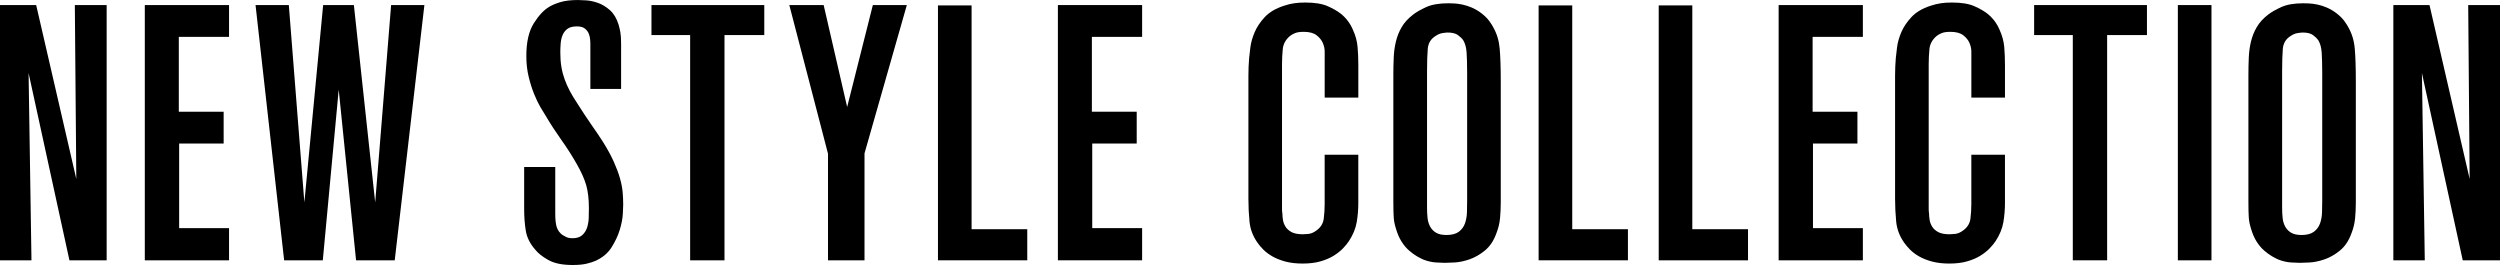 <?xml version="1.0" encoding="UTF-8"?><svg id="_レイヤー_2" xmlns="http://www.w3.org/2000/svg" width="117.555" height="12.461" viewBox="0 0 117.555 12.461"><g id="layout"><g><path d="M3.265,12.24L1.344,3.434l.136,8.806H0V.238H1.701l1.887,8.177L3.519,.238h1.496V12.24h-1.751Z"/><path d="M6.809,12.24V.238h3.961V1.734h-2.362v3.519h2.108v1.496h-2.092v3.978h2.346v1.513h-3.961Z"/><path d="M18.561,12.24h-1.818l-.816-8.024-.748,8.024h-1.818L12.016,.238h1.565l.731,9.282L15.195,.238h1.445l1.002,9.282L18.391,.238h1.565l-1.395,12.002Z"/><path d="M29.305,9.605c0,.068-.006,.215-.018,.442-.012,.227-.059,.479-.144,.757-.084,.278-.215,.555-.391,.833-.176,.278-.434,.49-.773,.637-.102,.045-.238,.088-.408,.128-.17,.04-.385,.059-.646,.059-.486,0-.869-.079-1.147-.238-.278-.158-.478-.317-.604-.476-.25-.283-.4-.584-.451-.901-.051-.317-.076-.652-.076-1.003v-1.989h1.462v2.193c0,.295,.026,.513,.077,.654,.051,.142,.139,.258,.264,.349,.033,.023,.09,.054,.17,.093,.078,.04,.181,.059,.305,.059,.193,0,.344-.048,.451-.144,.107-.096,.184-.215,.23-.357,.046-.142,.071-.294,.077-.459,.005-.164,.008-.315,.008-.45,0-.431-.043-.793-.127-1.088-.086-.295-.236-.629-.451-1.003-.227-.397-.467-.773-.723-1.13-.254-.357-.496-.728-.723-1.113-.067-.102-.152-.241-.254-.416-.102-.175-.202-.383-.298-.621-.097-.238-.182-.507-.255-.807-.074-.3-.111-.626-.111-.978,0-.657,.117-1.17,.35-1.539,.231-.368,.473-.626,.722-.773,.125-.079,.298-.153,.519-.221,.221-.068,.502-.102,.842-.102,.079,0,.207,.006,.383,.017s.359,.051,.553,.119c.191,.068,.379,.181,.56,.34s.316,.385,.408,.68c.033,.114,.061,.232,.084,.357,.023,.125,.035,.306,.035,.544v2.125h-1.445V2.057c0-.034-.004-.096-.009-.187-.006-.091-.025-.181-.06-.272-.033-.091-.094-.173-.178-.246-.086-.074-.213-.111-.383-.111-.193,0-.34,.037-.442,.111s-.179,.17-.23,.289c-.051,.119-.082,.252-.094,.4-.012,.147-.017,.289-.017,.425,0,.249,.017,.476,.051,.68,.034,.204,.085,.399,.153,.586s.15,.371,.246,.552c.096,.181,.213,.374,.349,.578,.113,.181,.227,.357,.34,.527,.113,.17,.232,.346,.357,.527,.17,.238,.345,.499,.526,.782,.205,.329,.369,.632,.493,.909,.125,.278,.222,.536,.289,.774,.068,.238,.11,.459,.128,.663,.017,.204,.025,.391,.025,.561Z"/><path d="M34.067,1.649V12.24h-1.615V1.649h-1.819V.238h5.305V1.649h-1.87Z"/><path d="M40.651,7.208v5.032h-1.717V7.225L37.115,.238h1.615l1.105,4.794L41.043,.238h1.598l-1.989,6.97Z"/><path d="M44.105,12.24V.255h1.581V10.778h2.618v1.462h-4.199Z"/><path d="M49.744,12.24V.238h3.961V1.734h-2.363v3.519h2.108v1.496h-2.091v3.978h2.346v1.513h-3.961Z"/><path d="M63.871,9.52c0,.329-.026,.64-.077,.935s-.173,.589-.366,.884c-.067,.102-.16,.215-.279,.34-.119,.125-.268,.241-.442,.349-.176,.108-.383,.195-.62,.263-.238,.068-.516,.102-.834,.102-.306,0-.574-.032-.807-.093-.232-.062-.434-.142-.604-.238-.17-.096-.315-.204-.434-.323-.119-.119-.213-.23-.281-.332-.215-.306-.34-.637-.373-.994-.035-.357-.051-.711-.051-1.062V3.553c0-.136,.002-.272,.008-.408s.014-.272,.025-.408c.012-.113,.031-.283,.059-.51,.028-.227,.096-.465,.202-.714,.106-.249,.267-.487,.479-.714,.213-.227,.51-.402,.893-.527,.17-.057,.332-.096,.486-.119,.153-.023,.327-.034,.521-.034,.443,0,.794,.057,1.051,.17,.256,.113,.463,.232,.623,.357,.25,.204,.438,.453,.564,.748,.126,.272,.199,.544,.222,.816,.023,.272,.035,.555,.035,.85v1.53h-1.582V2.431c0-.136-.028-.272-.086-.408-.059-.136-.156-.258-.295-.365-.138-.108-.34-.161-.605-.161-.173,0-.309,.02-.406,.059-.099,.04-.182,.088-.251,.144-.195,.17-.306,.374-.328,.612-.023,.238-.035,.47-.035,.697v6.834c0,.068,.006,.136,.018,.204,0,.08,.008,.176,.025,.289,.018,.114,.058,.221,.121,.323s.158,.187,.285,.255c.127,.068,.307,.102,.537,.102,.057,0,.144-.005,.259-.017,.115-.011,.236-.062,.363-.153,.208-.147,.325-.334,.354-.561,.029-.227,.043-.453,.043-.68v-2.329h1.582v2.244Z"/><path d="M70.568,9.554c0,.227-.012,.462-.033,.706-.023,.244-.08,.479-.171,.706-.124,.351-.306,.623-.544,.816-.238,.193-.482,.332-.731,.416-.25,.085-.482,.133-.697,.144-.215,.011-.369,.017-.459,.017-.068,0-.201-.006-.399-.017-.198-.011-.399-.057-.604-.136-.079-.034-.179-.085-.298-.153-.119-.068-.244-.158-.374-.272-.13-.113-.249-.255-.356-.425-.108-.17-.195-.374-.264-.612-.057-.181-.092-.351-.102-.51-.012-.158-.018-.408-.018-.748V3.502c0-.272,.006-.538,.018-.799,.01-.261,.045-.51,.102-.748,.057-.238,.146-.465,.272-.68,.125-.215,.307-.414,.545-.595,.146-.113,.351-.23,.611-.348,.261-.119,.606-.178,1.037-.178,.068,0,.158,.003,.272,.008,.113,.006,.241,.023,.383,.051,.142,.029,.292,.077,.451,.144,.158,.068,.31,.159,.459,.272,.158,.125,.279,.247,.365,.365,.085,.119,.144,.213,.178,.281,.17,.295,.273,.629,.307,1.003,.033,.374,.051,.895,.051,1.564v5.712Zm-1.581-6.188c0-.362-.009-.663-.025-.901-.017-.238-.071-.431-.161-.578-.057-.079-.139-.158-.247-.238-.107-.079-.269-.119-.484-.119-.046,0-.124,.009-.237,.025-.113,.017-.228,.065-.341,.144-.216,.136-.334,.335-.356,.595-.023,.261-.034,.618-.034,1.071v6.426c0,.159,.009,.315,.025,.468s.06,.289,.128,.408c.067,.119,.161,.212,.28,.281,.118,.068,.28,.102,.484,.102,.249,0,.442-.051,.578-.153s.231-.232,.288-.391,.088-.334,.094-.527c.006-.193,.009-.38,.009-.561V3.366Z"/><path d="M72.349,12.24V.255h1.581V10.778h2.618v1.462h-4.199Z"/><path d="M77.996,12.24V.255h1.58V10.778h2.619v1.462h-4.199Z"/><path d="M83.635,12.24V.238h3.961V1.734h-2.363v3.519h2.107v1.496h-2.09v3.978h2.346v1.513h-3.961Z"/><path d="M94.278,9.52c0,.329-.026,.64-.077,.935s-.172,.589-.365,.884c-.068,.102-.161,.215-.28,.34-.119,.125-.267,.241-.442,.349s-.383,.195-.62,.263c-.237,.068-.516,.102-.833,.102-.307,0-.575-.032-.808-.093-.232-.062-.434-.142-.604-.238-.17-.096-.315-.204-.433-.323-.119-.119-.213-.23-.281-.332-.215-.306-.34-.637-.374-.994-.034-.357-.051-.711-.051-1.062V3.553c0-.136,.003-.272,.009-.408,.005-.136,.014-.272,.025-.408,.011-.113,.03-.283,.059-.51,.027-.227,.096-.465,.201-.714,.107-.249,.268-.487,.48-.714,.213-.227,.51-.402,.892-.527,.171-.057,.333-.096,.487-.119,.152-.023,.326-.034,.52-.034,.444,0,.794,.057,1.051,.17,.256,.113,.464,.232,.623,.357,.251,.204,.439,.453,.564,.748,.126,.272,.199,.544,.223,.816,.022,.272,.034,.555,.034,.85v1.53h-1.581V2.431c0-.136-.029-.272-.087-.408s-.155-.258-.294-.365c-.139-.108-.34-.161-.606-.161-.172,0-.309,.02-.406,.059-.098,.04-.182,.088-.25,.144-.196,.17-.307,.374-.329,.612s-.034,.47-.034,.697v6.834c0,.068,.006,.136,.017,.204,0,.08,.009,.176,.026,.289,.017,.114,.057,.221,.121,.323,.062,.102,.158,.187,.285,.255,.127,.068,.306,.102,.536,.102,.058,0,.144-.005,.259-.017,.115-.011,.236-.062,.363-.153,.208-.147,.326-.334,.355-.561,.028-.227,.043-.453,.043-.68v-2.329h1.581v2.244Z"/><path d="M99.082,1.649V12.24h-1.615V1.649h-1.818V.238h5.305V1.649h-1.871Z"/><path d="M102.407,12.24V.238h1.581V12.24h-1.581Z"/><path d="M110.775,9.554c0,.227-.011,.462-.033,.706-.023,.244-.08,.479-.17,.706-.125,.351-.307,.623-.545,.816-.237,.193-.481,.332-.731,.416-.25,.085-.482,.133-.697,.144-.215,.011-.368,.017-.459,.017-.068,0-.201-.006-.398-.017-.199-.011-.4-.057-.604-.136-.08-.034-.18-.085-.299-.153-.118-.068-.243-.158-.373-.272-.131-.113-.25-.255-.357-.425s-.195-.374-.264-.612c-.057-.181-.091-.351-.102-.51-.012-.158-.018-.408-.018-.748V3.502c0-.272,.006-.538,.018-.799,.011-.261,.045-.51,.102-.748,.057-.238,.147-.465,.273-.68,.124-.215,.306-.414,.544-.595,.146-.113,.352-.23,.611-.348,.262-.119,.606-.178,1.037-.178,.068,0,.159,.003,.273,.008,.113,.006,.241,.023,.382,.051,.143,.029,.293,.077,.451,.144,.158,.068,.311,.159,.459,.272,.158,.125,.28,.247,.365,.365,.086,.119,.144,.213,.179,.281,.17,.295,.273,.629,.306,1.003,.034,.374,.051,.895,.051,1.564v5.712Zm-1.58-6.188c0-.362-.009-.663-.025-.901-.018-.238-.071-.431-.162-.578-.057-.079-.139-.158-.246-.238-.107-.079-.27-.119-.484-.119-.046,0-.125,.009-.238,.025-.113,.017-.227,.065-.34,.144-.216,.136-.334,.335-.357,.595-.022,.261-.033,.618-.033,1.071v6.426c0,.159,.008,.315,.025,.468,.017,.153,.059,.289,.127,.408s.162,.212,.281,.281c.118,.068,.279,.102,.484,.102,.248,0,.441-.051,.578-.153,.135-.102,.231-.232,.288-.391s.088-.334,.094-.527c.005-.193,.009-.38,.009-.561V3.366Z"/><path d="M115.803,12.24l-1.92-8.806,.135,8.806h-1.478V.238h1.7l1.888,8.177-.068-8.177h1.496V12.24h-1.752Z"/></g></g></svg>